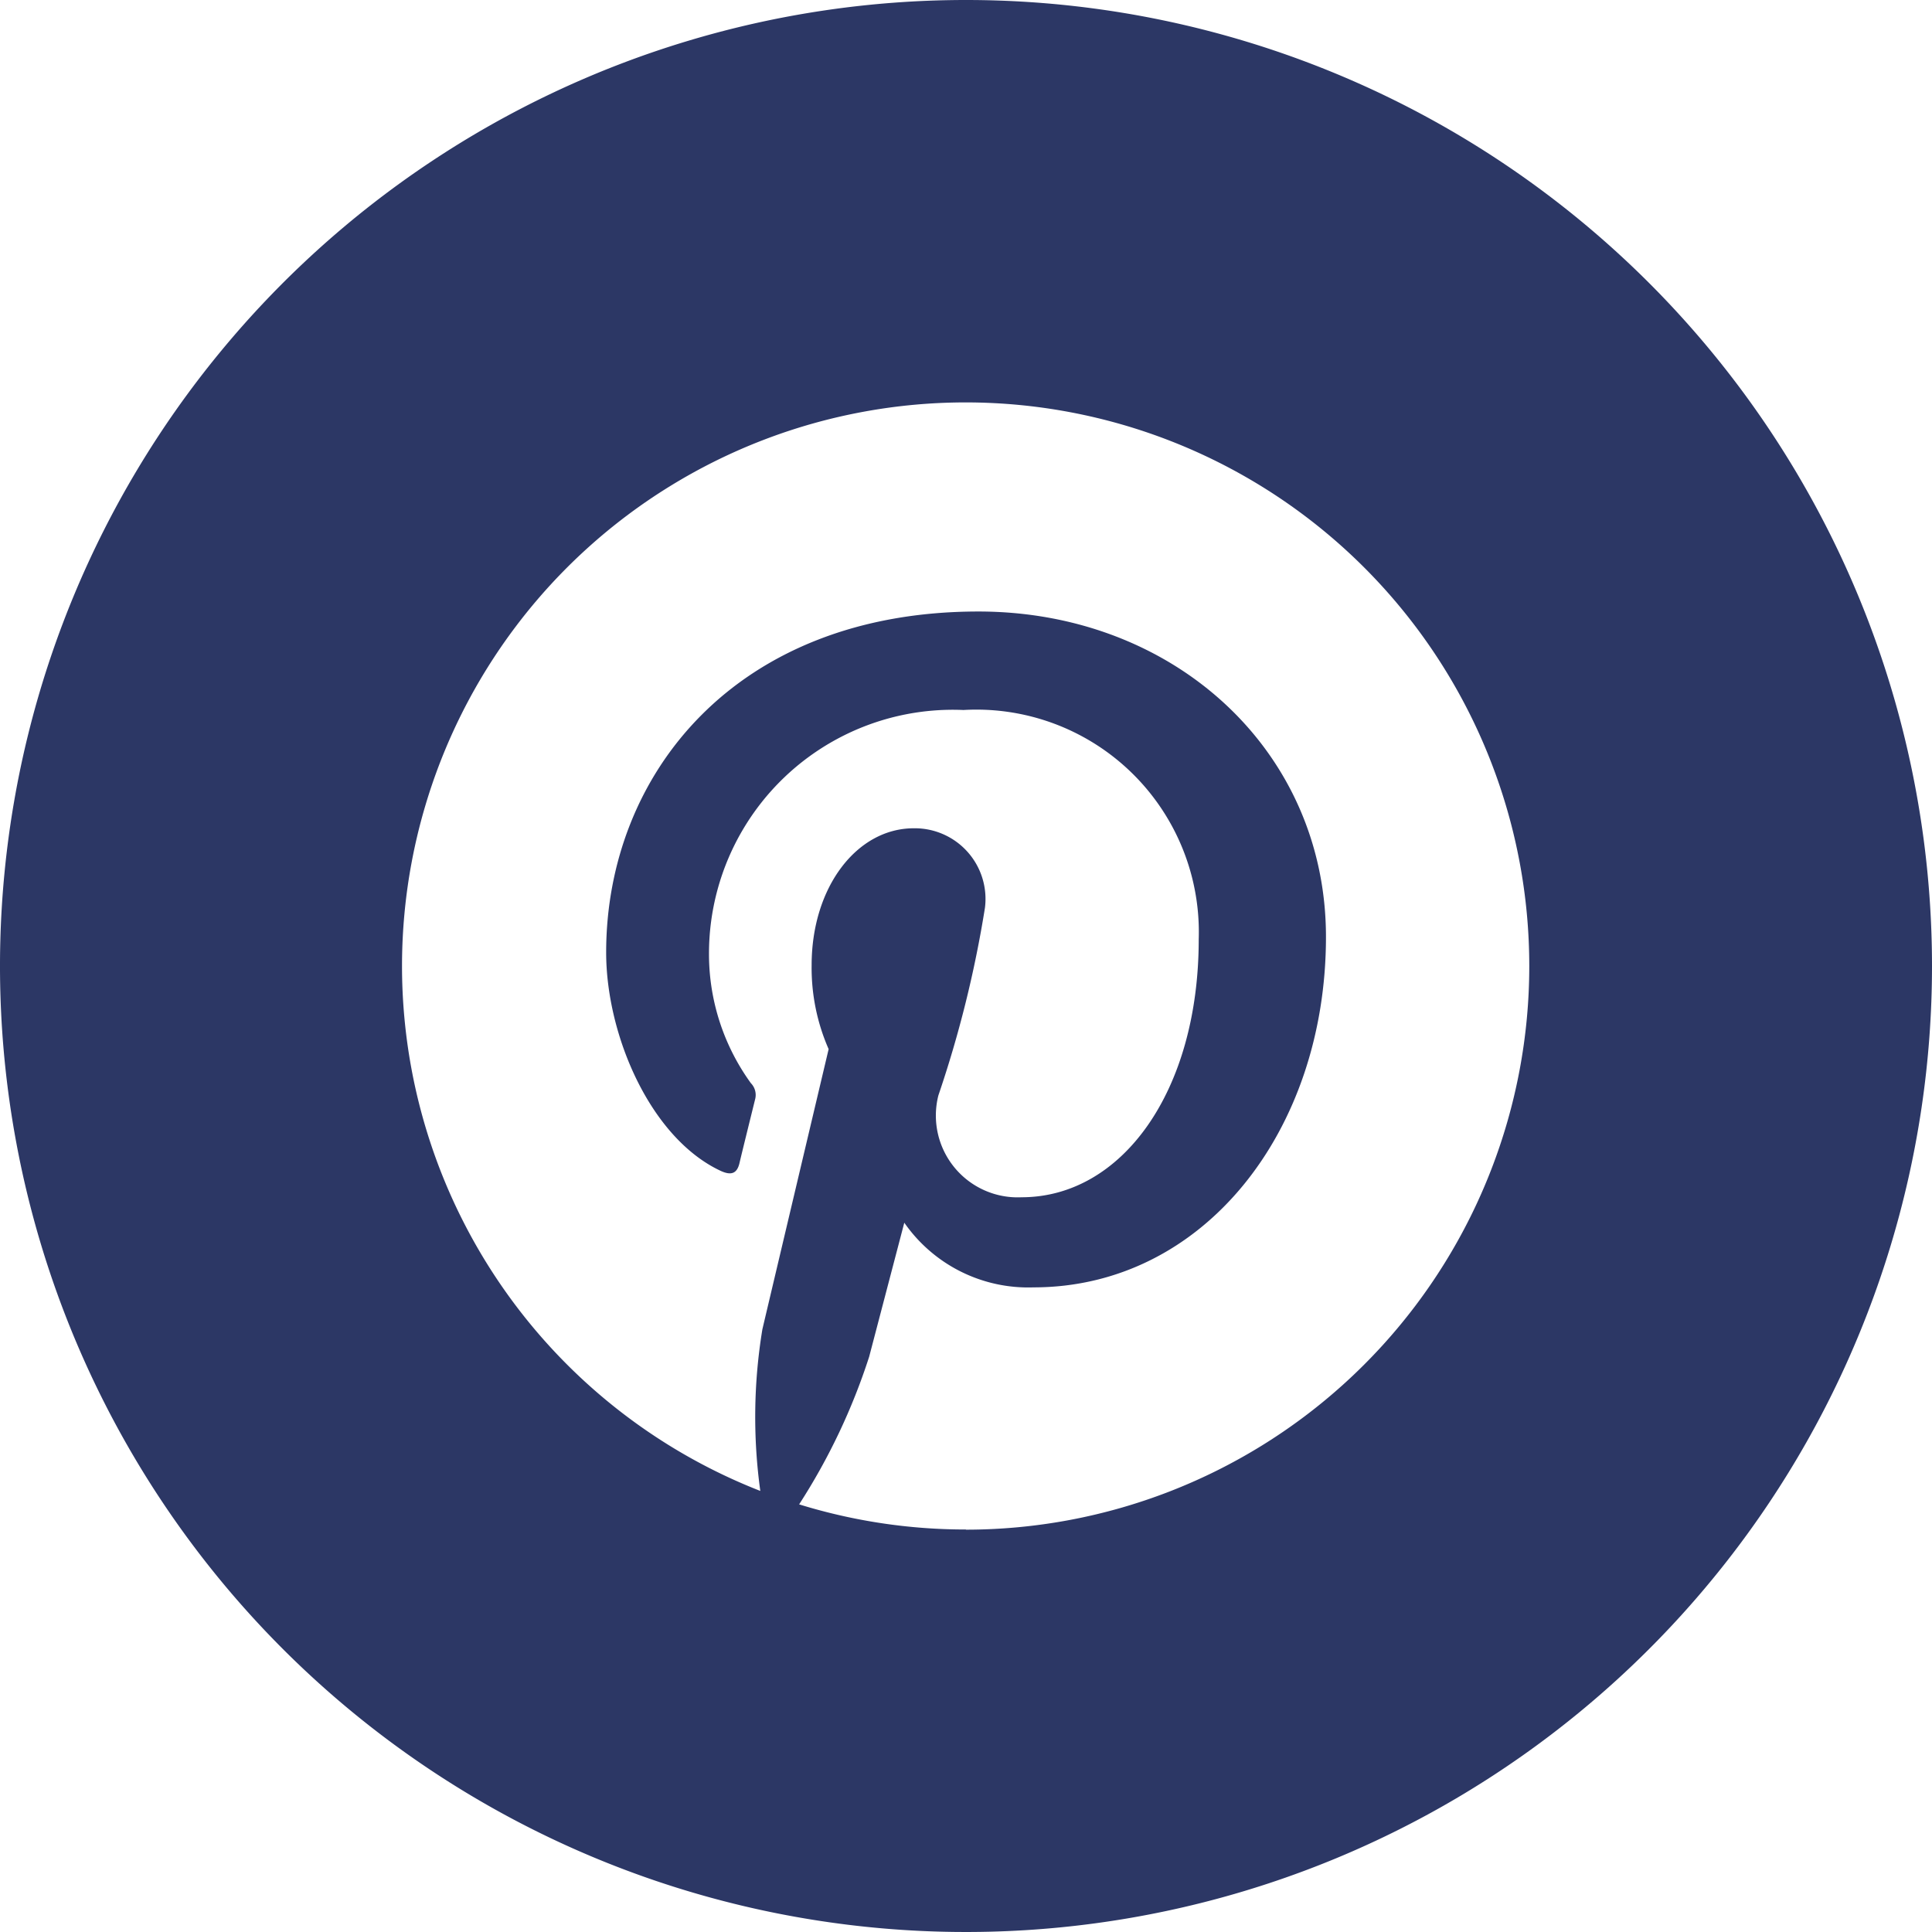 <svg xmlns="http://www.w3.org/2000/svg" width="43.742" height="43.742" viewBox="0 0 43.742 43.742"><path d="M21.871,0A21.871,21.871,0,1,0,43.742,21.871,21.872,21.872,0,0,0,21.871,0Zm0,34.629a12.75,12.75,0,0,1-3.778-.569,14.174,14.174,0,0,0,1.586-3.344l.795-3.033A3.417,3.417,0,0,0,23.4,29.147c3.847,0,6.621-3.538,6.621-7.935,0-4.214-3.441-7.367-7.868-7.367-5.5,0-8.429,3.694-8.429,7.719,0,1.872,1,4.2,2.592,4.945.241.111.37.06.426-.173.04-.175.255-1.043.354-1.445A.383.383,0,0,0,17,24.523a4.978,4.978,0,0,1-.948-2.911,5.521,5.521,0,0,1,5.761-5.537,5.036,5.036,0,0,1,5.327,5.191c0,3.45-1.744,5.841-4.011,5.841A1.852,1.852,0,0,1,21.246,24.8,25.751,25.751,0,0,0,22.3,20.553a1.6,1.6,0,0,0-1.613-1.8c-1.281,0-2.311,1.325-2.311,3.1a4.577,4.577,0,0,0,.385,1.9s-1.265,5.347-1.5,6.343a12.233,12.233,0,0,0-.047,3.66,12.761,12.761,0,1,1,4.651.877Z" fill="#2c3765"/></svg>